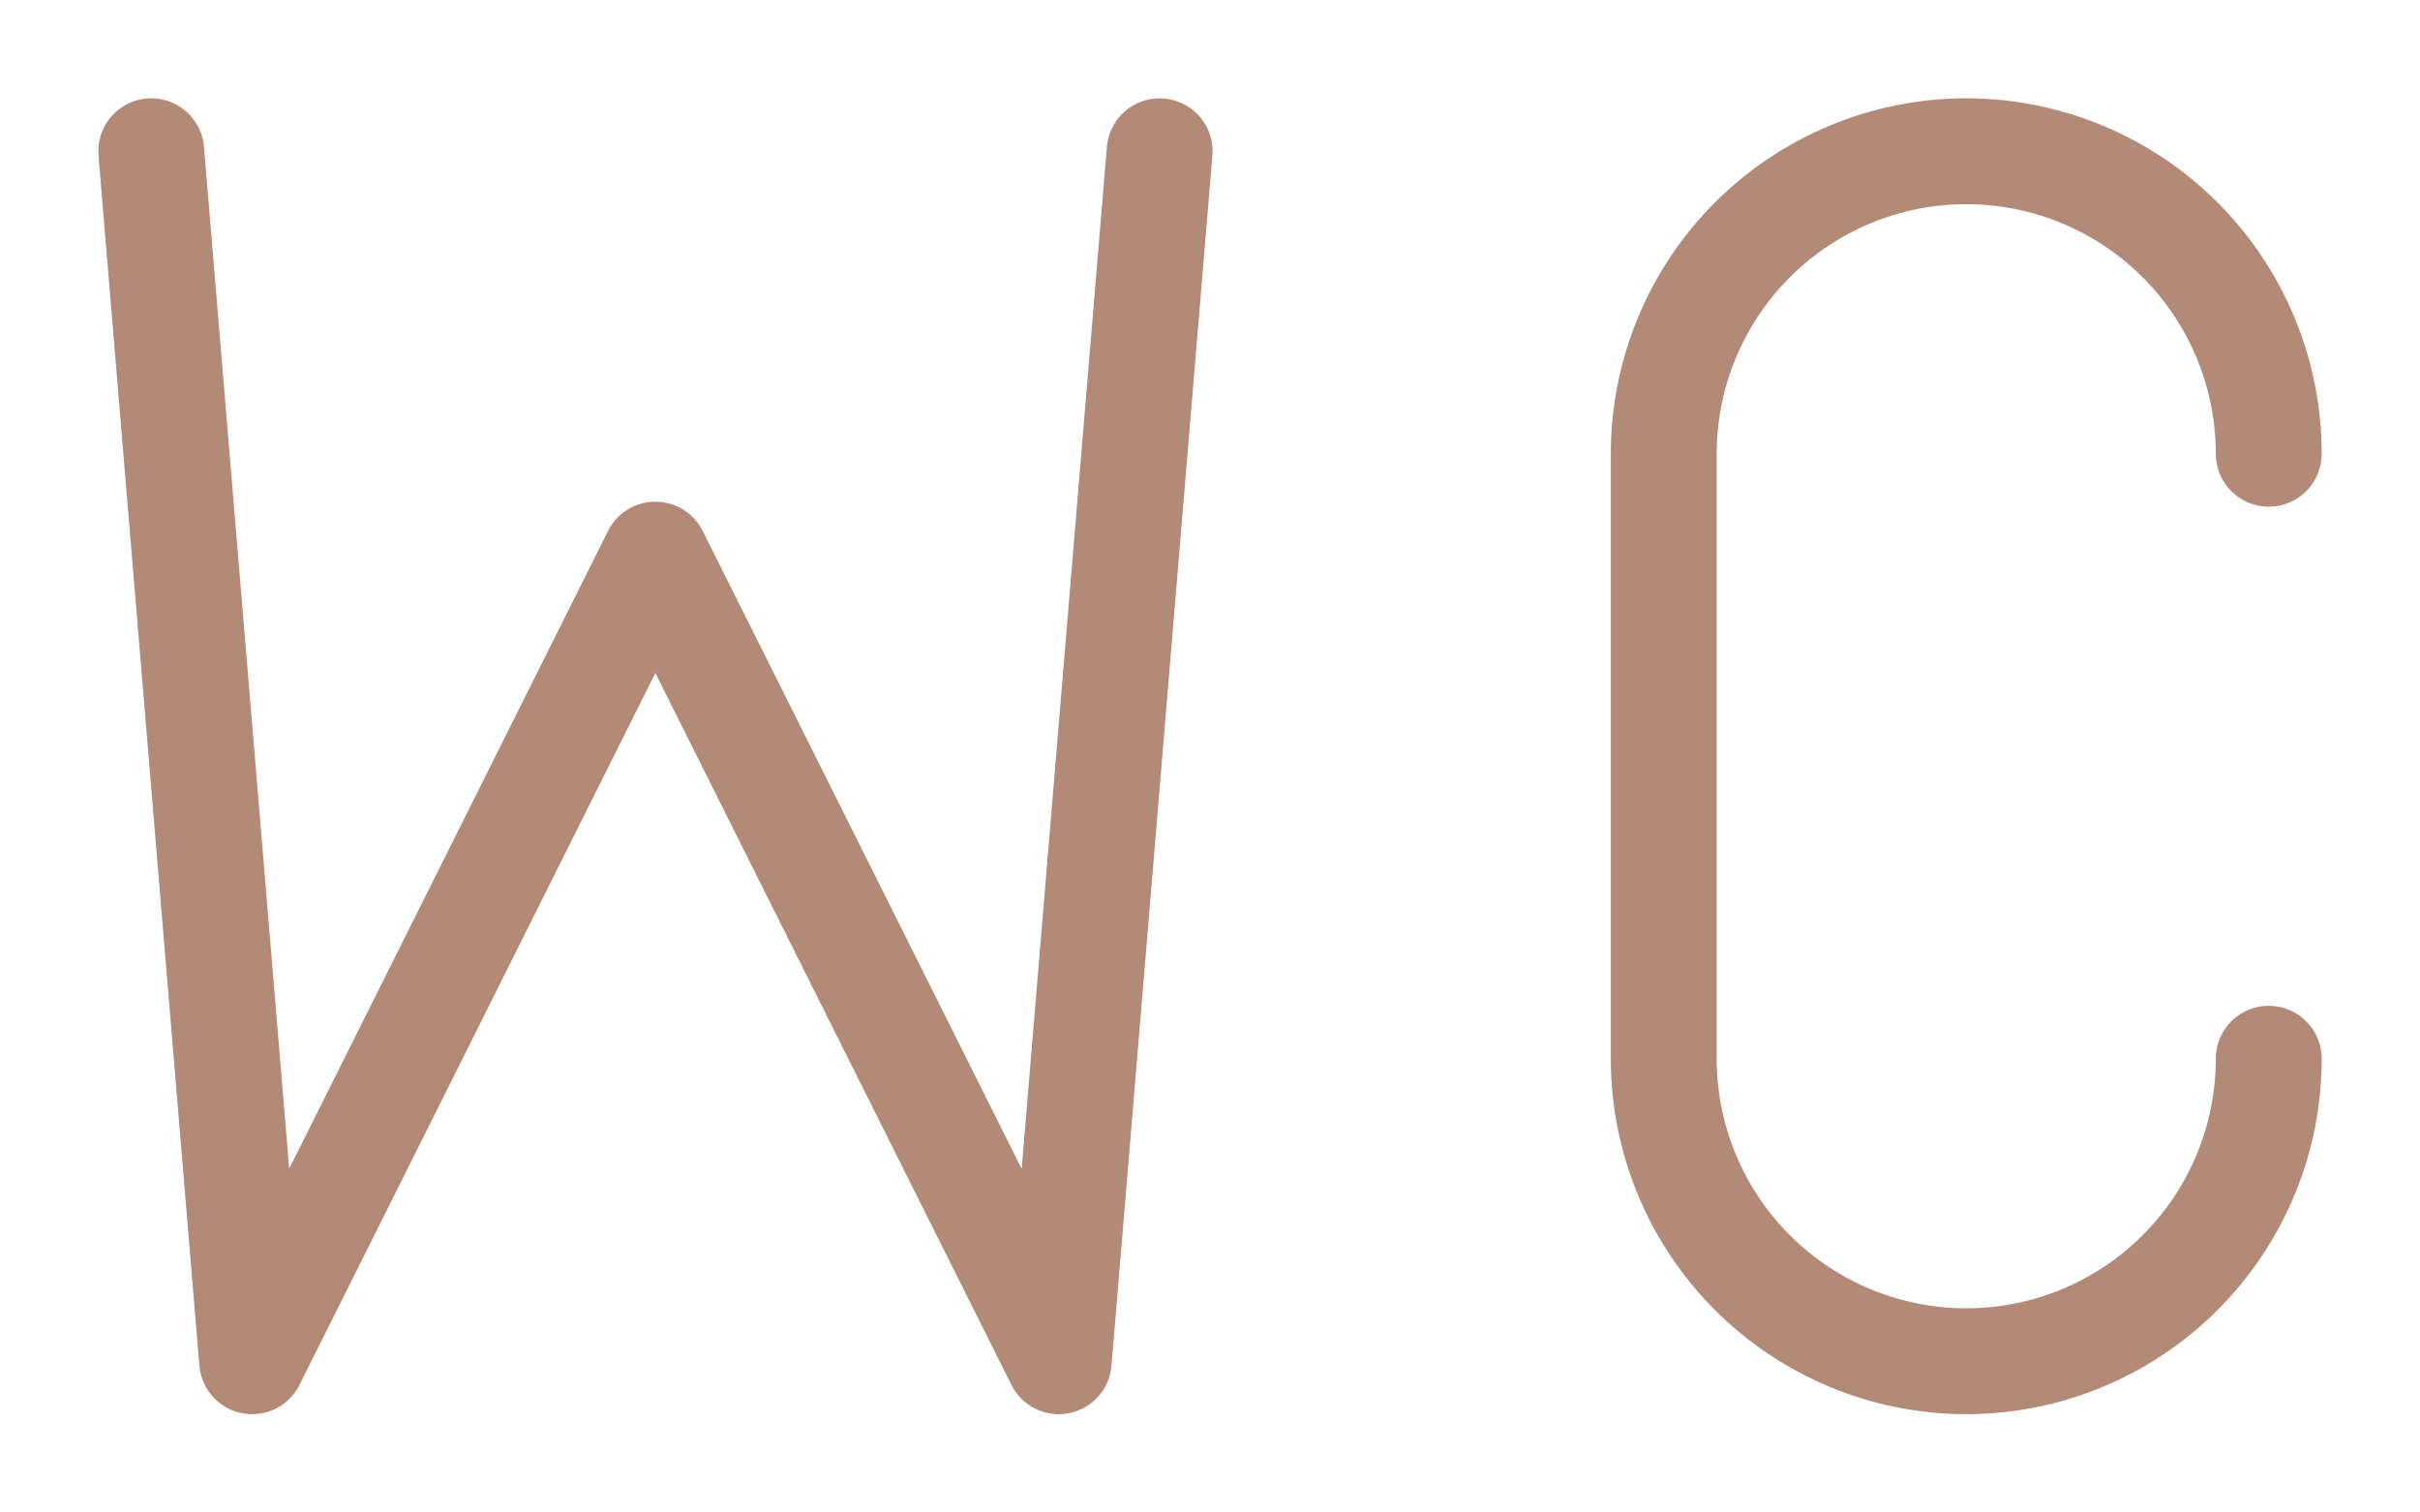 <svg width="16" height="10" viewBox="0 0 16 10" fill="none" xmlns="http://www.w3.org/2000/svg">
<path d="M1 1L1.667 9L4.333 3.667L7 9L7.667 1" stroke="#B38A77" stroke-width="0.7" stroke-linecap="round" stroke-linejoin="round"/>
<path d="M15 3C15 2.47 14.789 1.961 14.414 1.586C14.039 1.211 13.53 1 13 1C12.47 1 11.961 1.211 11.586 1.586C11.211 1.961 11 2.47 11 3V7C11 7.53 11.211 8.039 11.586 8.414C11.961 8.789 12.47 9 13 9C13.53 9 14.039 8.789 14.414 8.414C14.789 8.039 15 7.53 15 7" stroke="#B38A77" stroke-width="0.7" stroke-linecap="round" stroke-linejoin="round"/>
</svg>
